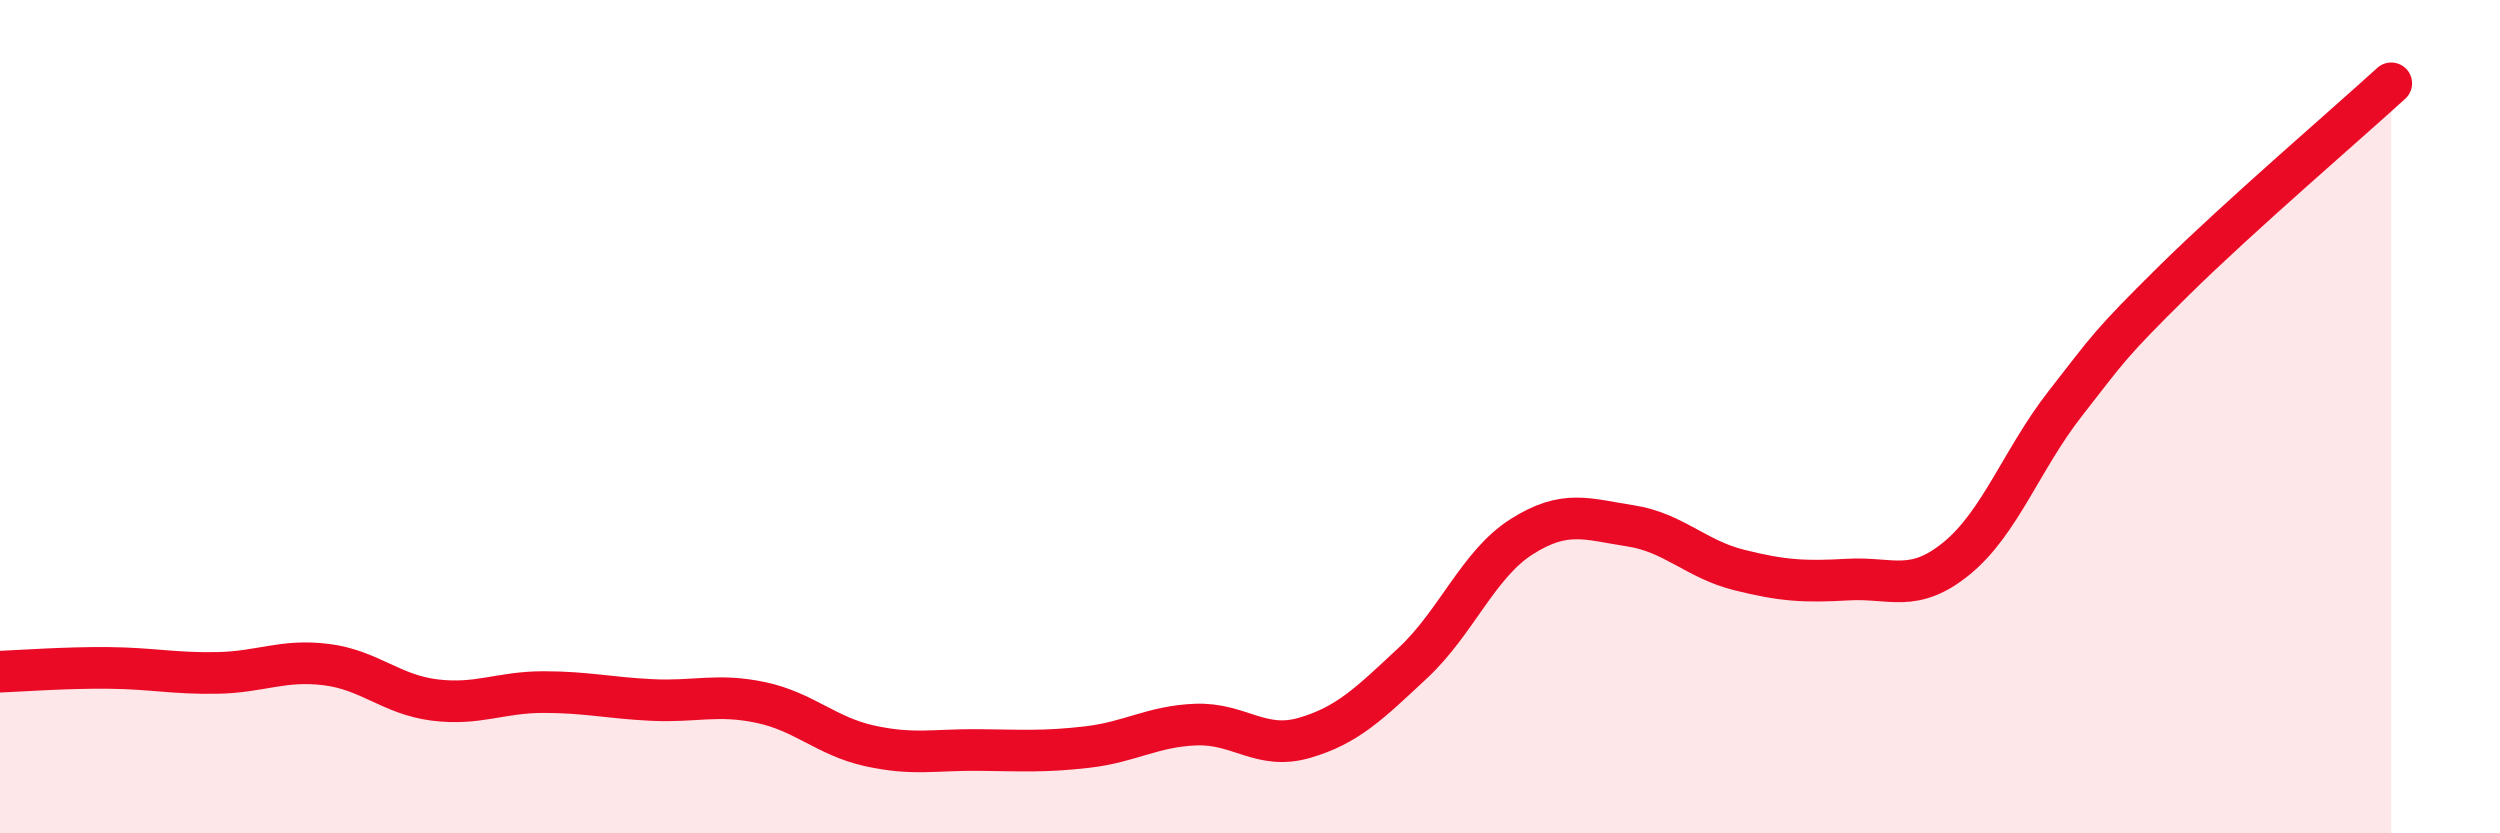 
    <svg width="60" height="20" viewBox="0 0 60 20" xmlns="http://www.w3.org/2000/svg">
      <path
        d="M 0,16.12 C 0.52,16.1 1.57,16.02 2.61,16.03 C 3.65,16.04 4.18,16.17 5.22,16.15 C 6.26,16.13 6.79,15.82 7.83,15.95 C 8.87,16.08 9.39,16.67 10.43,16.8 C 11.47,16.93 12,16.61 13.04,16.61 C 14.08,16.61 14.61,16.75 15.65,16.8 C 16.69,16.85 17.22,16.64 18.26,16.86 C 19.3,17.08 19.83,17.67 20.87,17.9 C 21.91,18.13 22.44,17.99 23.48,18 C 24.52,18.01 25.05,18.05 26.09,17.93 C 27.13,17.81 27.66,17.43 28.7,17.39 C 29.74,17.35 30.26,18.01 31.3,17.71 C 32.34,17.41 32.87,16.88 33.91,15.91 C 34.95,14.94 35.48,13.54 36.52,12.88 C 37.56,12.22 38.09,12.46 39.13,12.62 C 40.17,12.78 40.7,13.42 41.74,13.68 C 42.78,13.94 43.31,13.97 44.35,13.91 C 45.39,13.85 45.92,14.25 46.96,13.4 C 48,12.55 48.53,11.01 49.57,9.68 C 50.61,8.35 50.61,8.28 52.17,6.74 C 53.73,5.2 56.35,2.95 57.39,2L57.39 20L0 20Z"
        fill="#EB0A25"
        opacity="0.1"
        stroke-linecap="round"
        stroke-linejoin="round"
      />
      <path
        d="M 0,16.12 C 0.52,16.1 1.57,16.02 2.61,16.03 C 3.65,16.04 4.18,16.17 5.22,16.15 C 6.26,16.13 6.79,15.82 7.83,15.95 C 8.87,16.08 9.39,16.67 10.43,16.8 C 11.47,16.93 12,16.61 13.04,16.61 C 14.08,16.61 14.61,16.75 15.65,16.8 C 16.69,16.85 17.22,16.64 18.26,16.86 C 19.3,17.08 19.83,17.67 20.87,17.9 C 21.91,18.13 22.44,17.99 23.48,18 C 24.52,18.01 25.05,18.05 26.09,17.93 C 27.13,17.81 27.66,17.43 28.7,17.39 C 29.74,17.35 30.26,18.01 31.3,17.71 C 32.34,17.41 32.87,16.88 33.91,15.91 C 34.95,14.94 35.48,13.54 36.52,12.88 C 37.56,12.22 38.09,12.46 39.13,12.62 C 40.17,12.78 40.7,13.42 41.74,13.68 C 42.78,13.94 43.31,13.97 44.35,13.91 C 45.39,13.85 45.92,14.25 46.96,13.4 C 48,12.55 48.53,11.01 49.57,9.68 C 50.61,8.35 50.61,8.28 52.17,6.74 C 53.73,5.2 56.35,2.95 57.39,2"
        stroke="#EB0A25"
        stroke-width="1"
        fill="none"
        stroke-linecap="round"
        stroke-linejoin="round"
      />
    </svg>
  